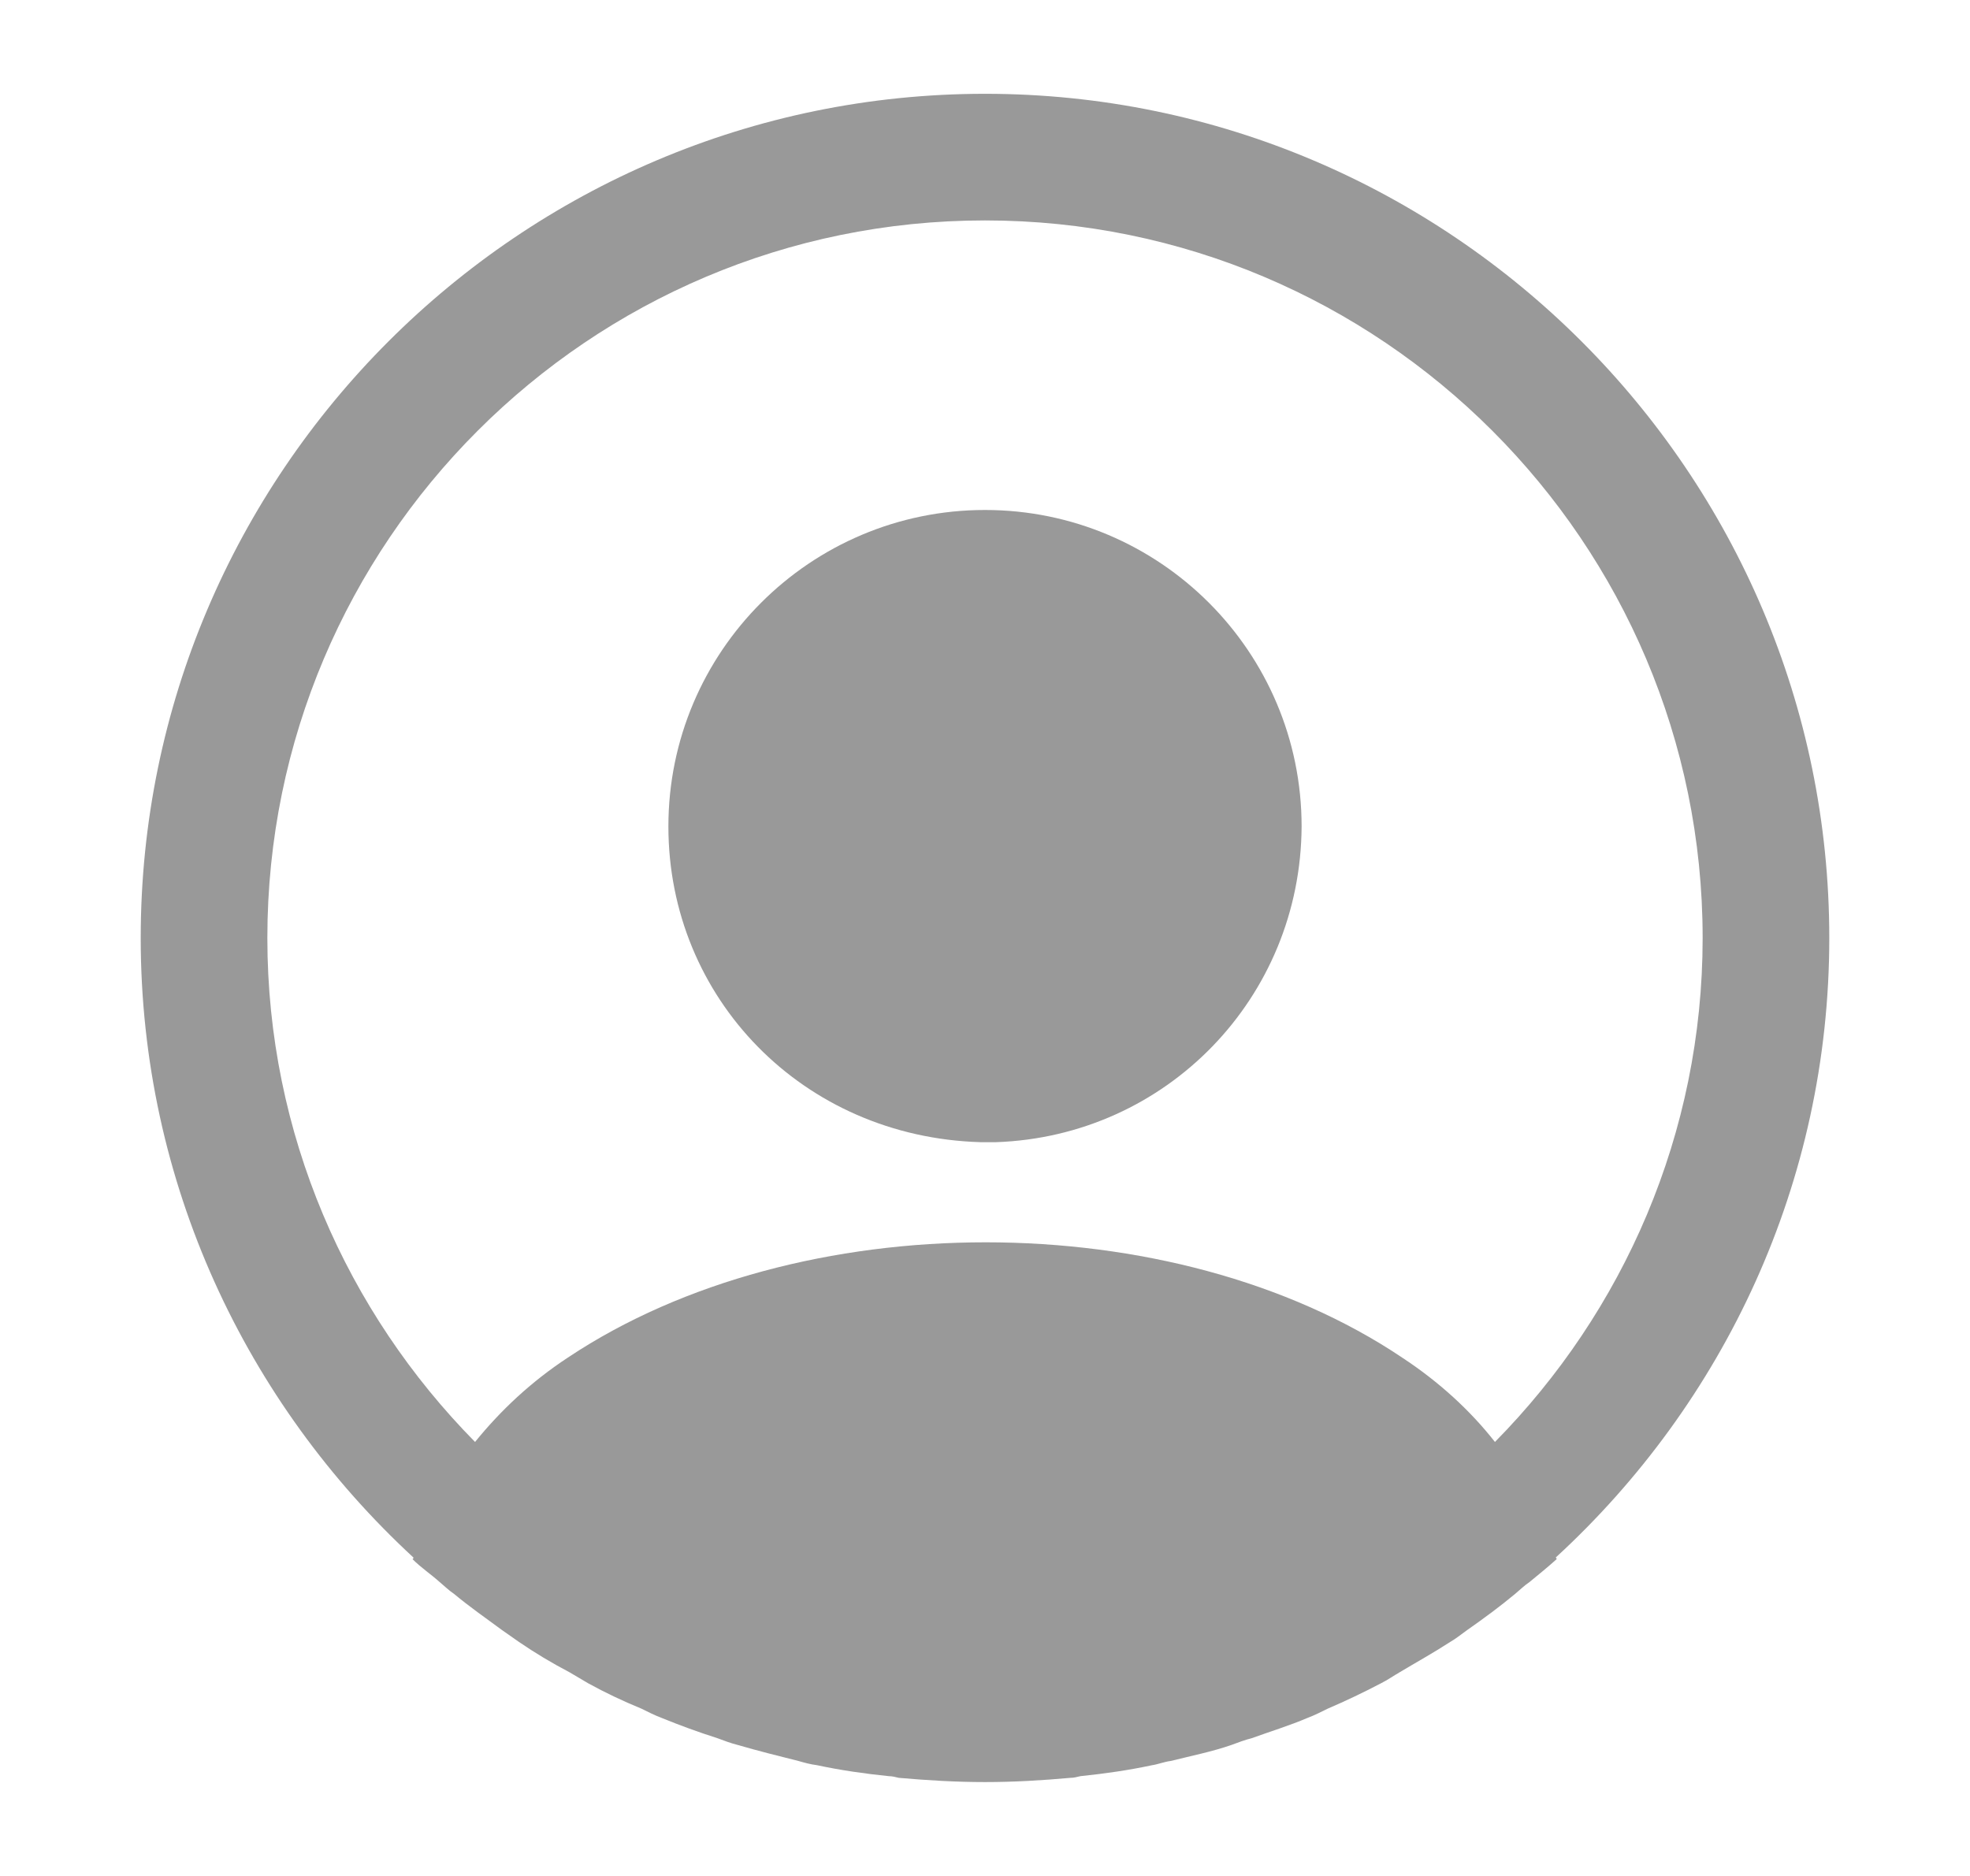<svg width="21" height="20" viewBox="0 0 21 20" fill="none" xmlns="http://www.w3.org/2000/svg">
<path d="M19.5 10C19.5 5.041 15.459 1 10.5 1C5.541 1 1.5 5.041 1.5 10C1.5 12.61 2.625 14.959 4.407 16.605C4.407 16.614 4.407 16.614 4.398 16.623C4.488 16.713 4.596 16.785 4.686 16.866C4.74 16.911 4.785 16.956 4.839 16.992C5.001 17.127 5.181 17.253 5.352 17.379C5.415 17.424 5.469 17.46 5.532 17.505C5.703 17.622 5.883 17.73 6.072 17.829C6.135 17.865 6.207 17.91 6.27 17.946C6.45 18.045 6.639 18.135 6.837 18.216C6.909 18.252 6.981 18.288 7.053 18.315C7.251 18.396 7.449 18.468 7.647 18.531C7.719 18.558 7.791 18.585 7.863 18.603C8.079 18.666 8.295 18.72 8.511 18.774C8.574 18.792 8.637 18.81 8.709 18.819C8.961 18.873 9.213 18.909 9.474 18.936C9.51 18.936 9.546 18.945 9.582 18.954C9.888 18.981 10.194 18.999 10.5 18.999C10.806 18.999 11.112 18.981 11.409 18.954C11.445 18.954 11.481 18.945 11.517 18.936C11.778 18.909 12.03 18.873 12.282 18.819C12.345 18.81 12.408 18.783 12.48 18.774C12.696 18.72 12.921 18.675 13.128 18.603C13.2 18.576 13.272 18.549 13.344 18.531C13.542 18.459 13.749 18.396 13.938 18.315C14.01 18.288 14.082 18.252 14.154 18.216C14.343 18.135 14.532 18.045 14.721 17.946C14.793 17.91 14.856 17.865 14.919 17.829C15.099 17.721 15.279 17.622 15.459 17.505C15.522 17.469 15.576 17.424 15.639 17.379C15.819 17.253 15.99 17.127 16.152 16.992C16.206 16.947 16.251 16.902 16.305 16.866C16.404 16.785 16.503 16.704 16.593 16.623C16.593 16.614 16.593 16.614 16.584 16.605C18.375 14.959 19.5 12.61 19.5 10ZM14.946 14.473C12.507 12.835 8.511 12.835 6.054 14.473C5.658 14.733 5.334 15.04 5.064 15.373C3.696 13.986 2.85 12.088 2.85 10C2.85 5.779 6.279 2.35 10.5 2.35C14.721 2.35 18.15 5.779 18.15 10C18.15 12.088 17.304 13.986 15.936 15.373C15.675 15.04 15.342 14.733 14.946 14.473Z" fill="#999999" fill-opacity="1"/>
<path d="M10.5 5.437C8.637 5.437 7.125 6.948 7.125 8.811C7.125 10.638 8.556 12.123 10.455 12.177C10.482 12.177 10.518 12.177 10.536 12.177C10.554 12.177 10.581 12.177 10.599 12.177C10.608 12.177 10.617 12.177 10.617 12.177C12.435 12.114 13.866 10.638 13.875 8.811C13.875 6.948 12.363 5.437 10.5 5.437Z" fill="#999999" fill-opacity="1"/>
</svg>
